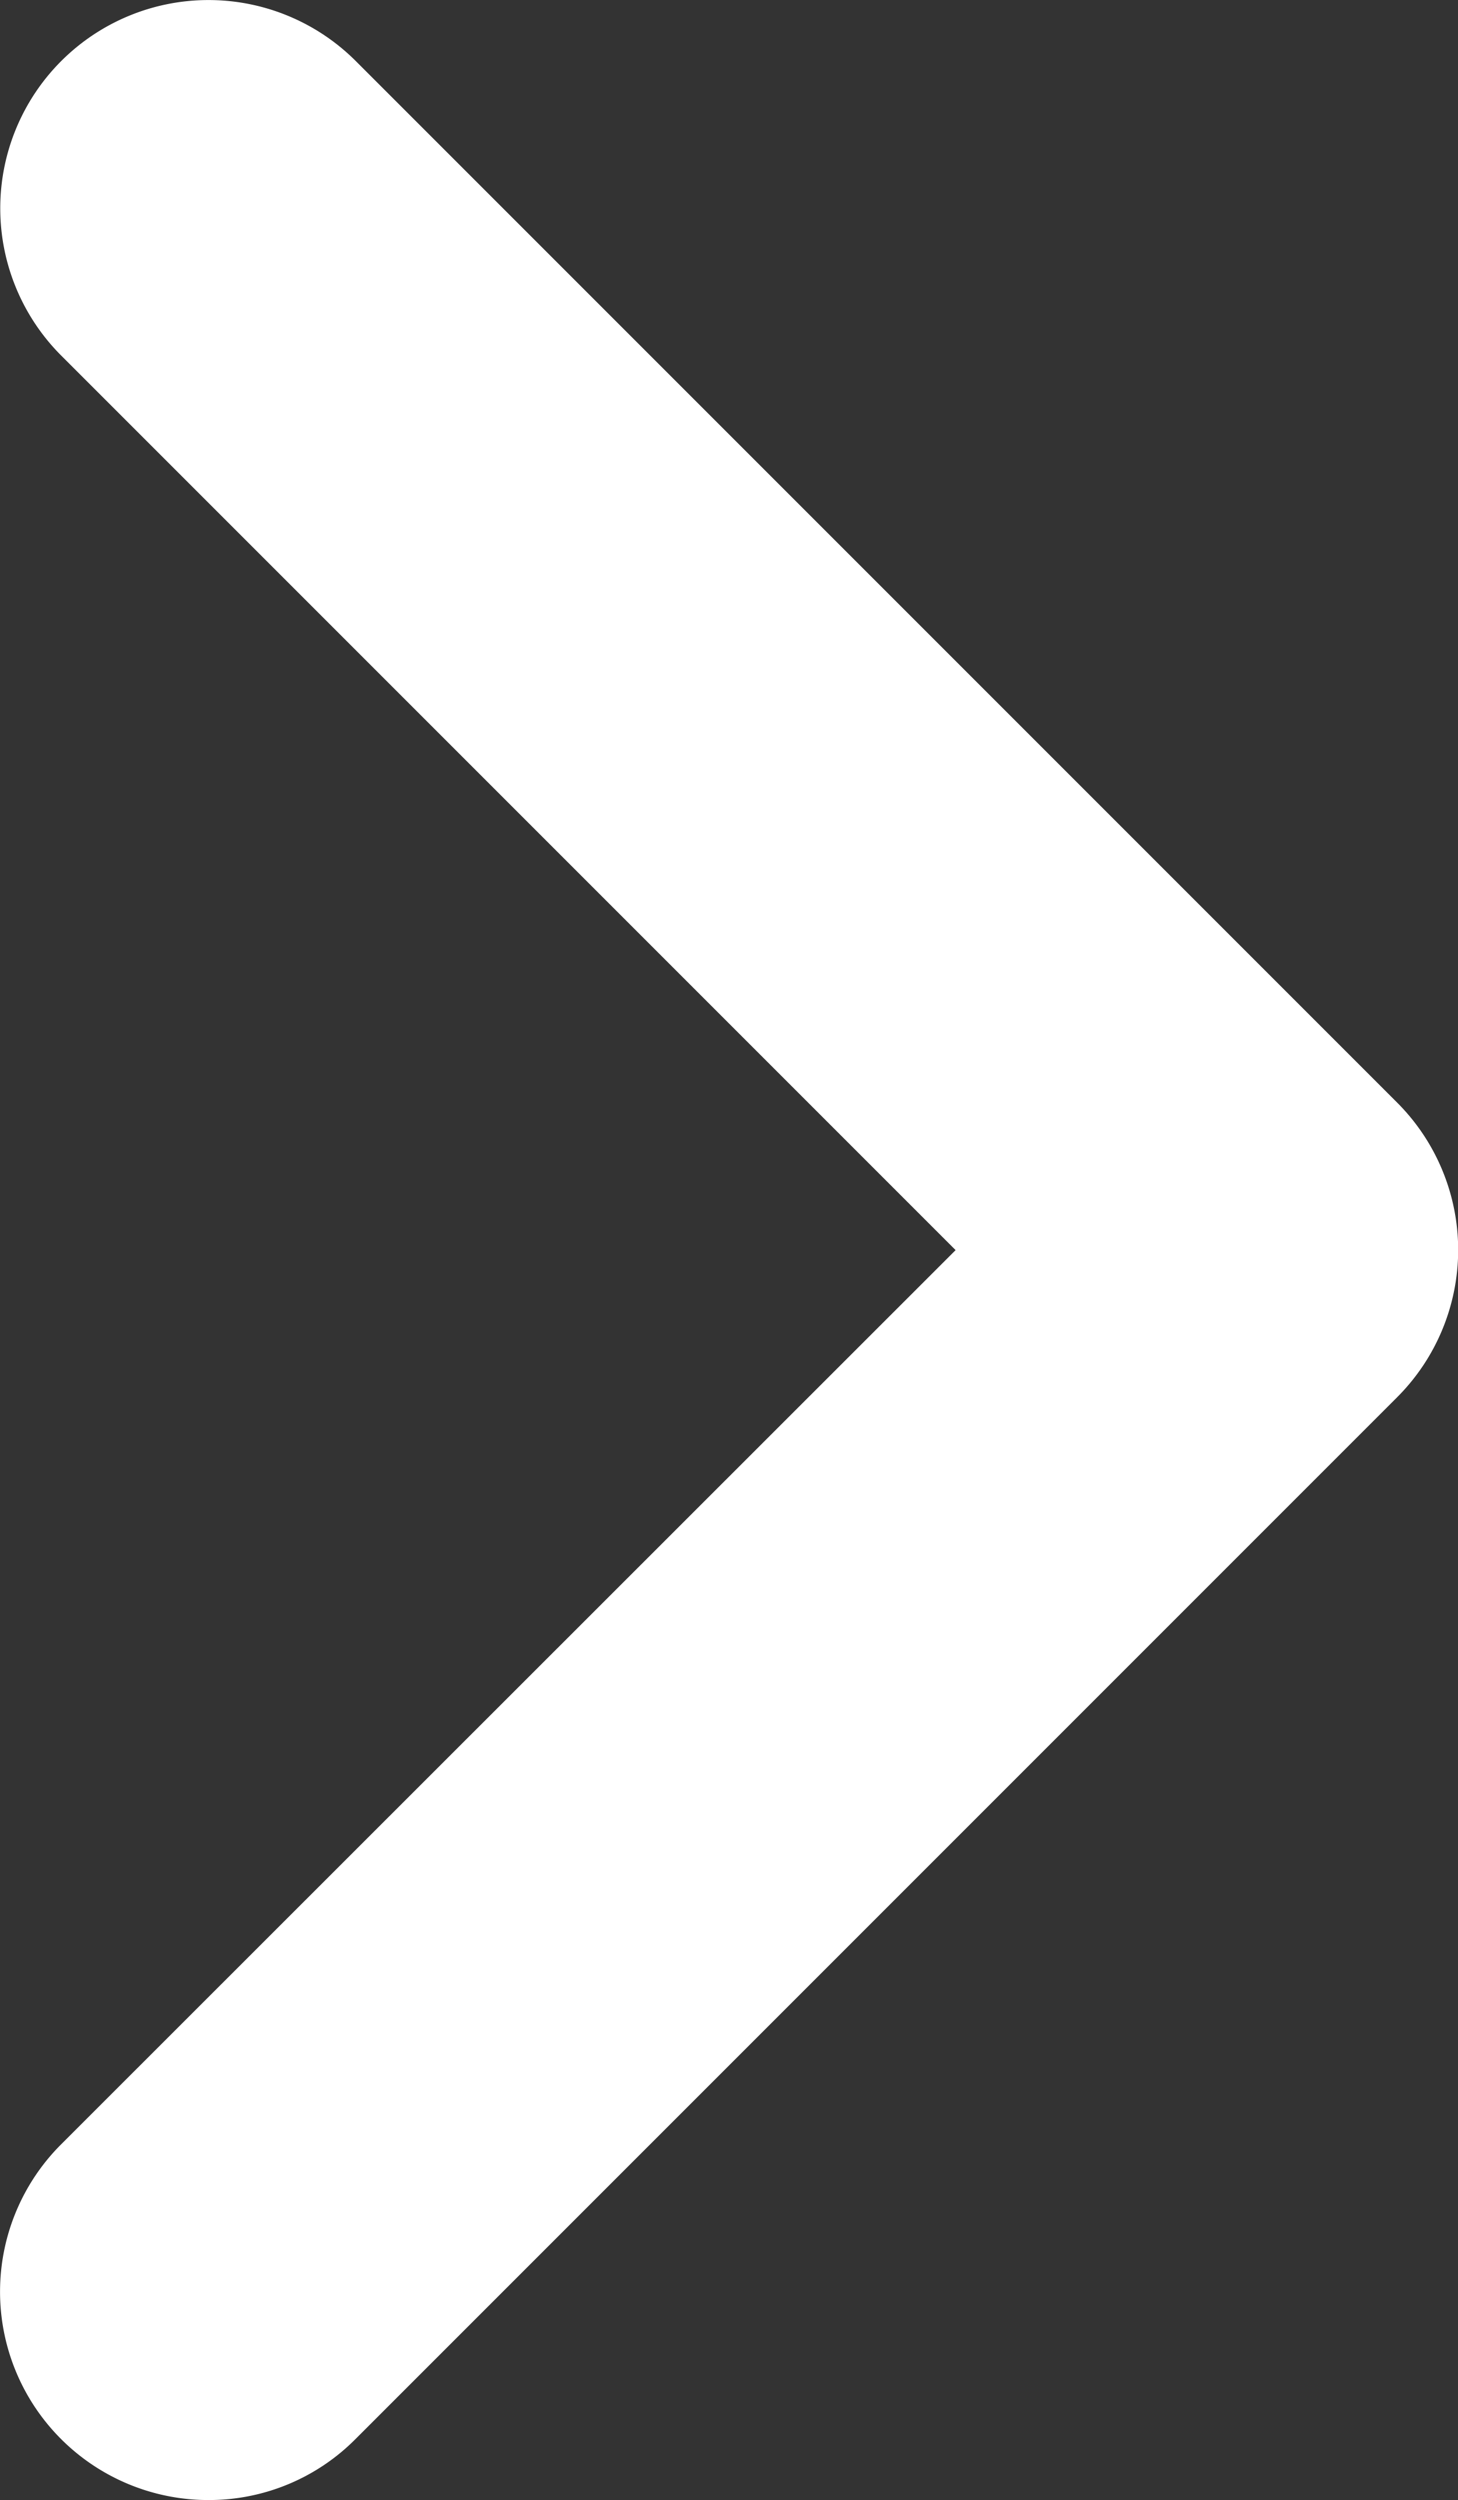 <svg xmlns="http://www.w3.org/2000/svg" width="7" height="12.001" viewBox="0 0 7 12.001"><rect x="0" y="0" width="7" height="12.001" fill="#333333" stroke="none"/><path d="M-2,0a1,1,0,0,1-.707-.293,1,1,0,0,1,0-1.414L1.588-6l-4.294-4.294a1,1,0,0,1,0-1.414,1,1,0,0,1,1.414,0l5,5a1,1,0,0,1,0,1.414l-5,5A.991.991,0,0,1-2,0Z" transform="translate(3 12.001)" fill="#fff"/></svg>